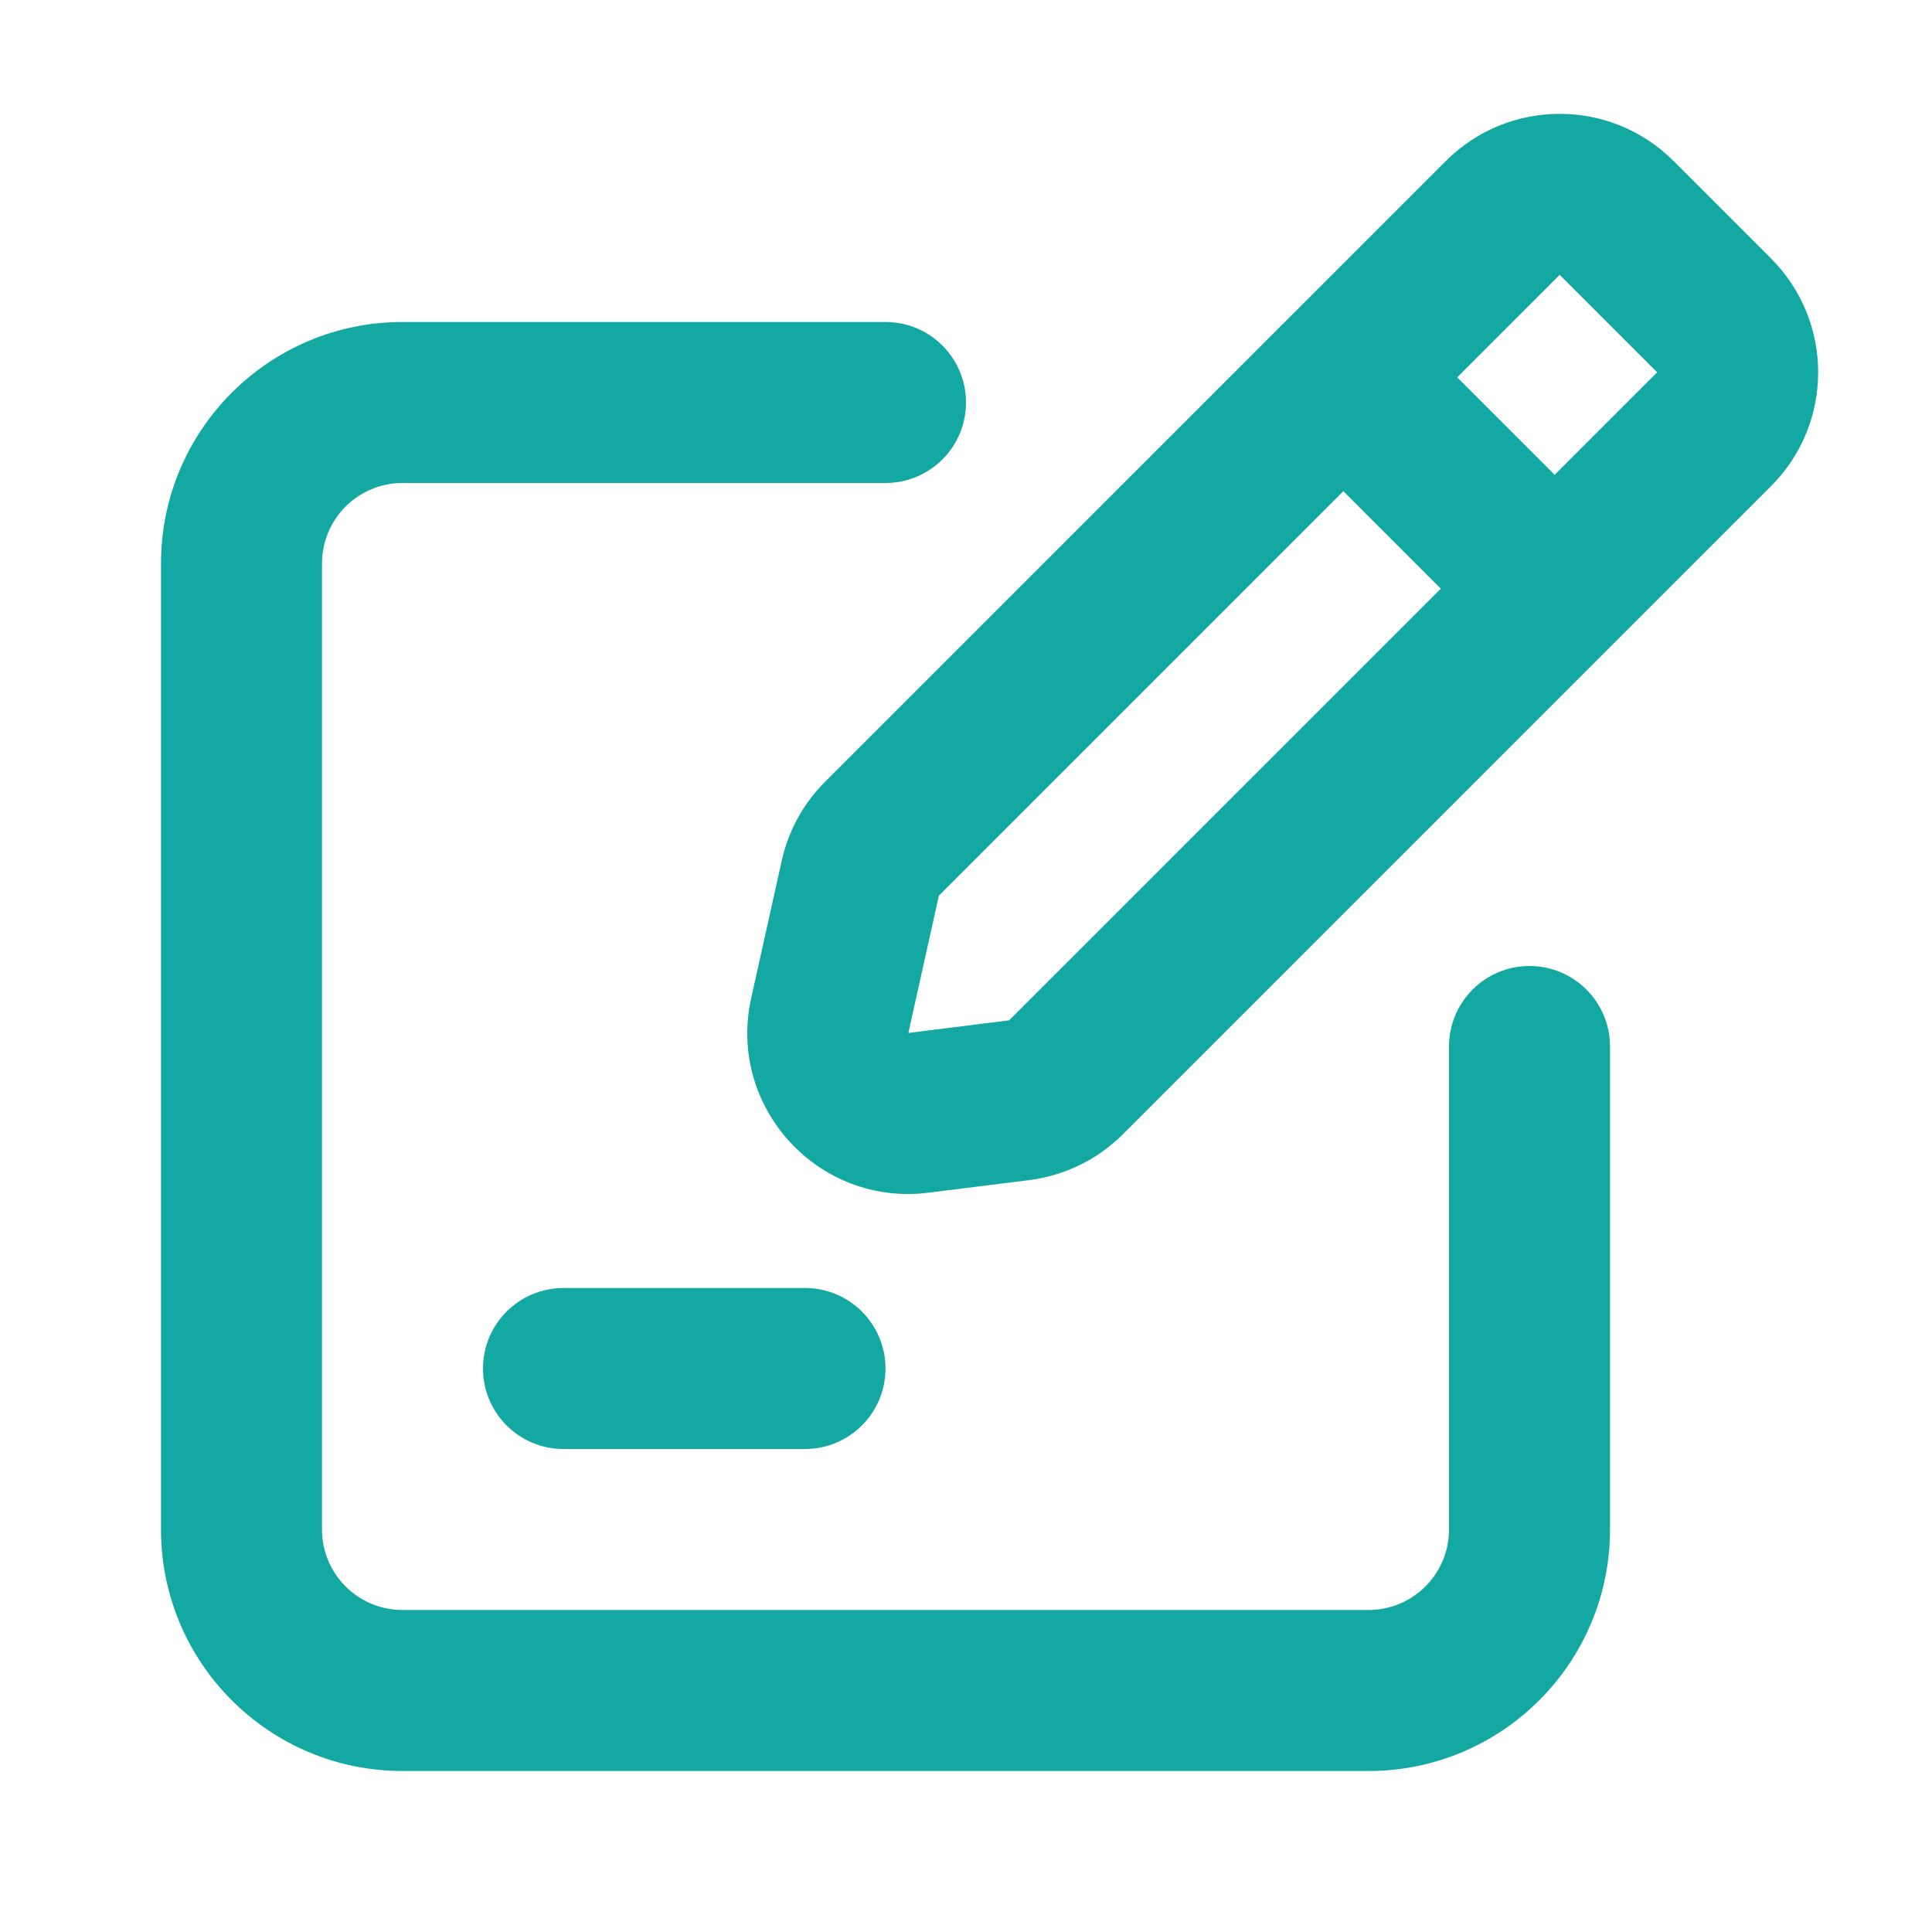<svg xmlns="http://www.w3.org/2000/svg" viewBox="0 0 60 60" fill="none">
<path fill-rule="evenodd" clip-rule="evenodd" d="M51.973 5C50.02 3.047 46.855 3.047 44.902 5L25.622 24.28C24.95 24.952 24.483 25.802 24.277 26.731L23.329 30.995C22.579 34.37 25.399 37.469 28.83 37.041L31.959 36.65C33.062 36.512 34.088 36.01 34.874 35.224L55 15.098C56.953 13.145 56.953 9.98 55 8.027L51.973 5ZM29.158 27.815L41.719 15.254L44.746 18.281L31.339 31.688L28.21 32.079L29.158 27.815ZM48.281 14.746L45.254 11.719L48.438 8.535L51.465 11.562L48.281 14.746ZM12.5 15C11.119 15 10 16.119 10 17.5V47.5C10 48.881 11.119 50 12.5 50H27.5H42.5C43.881 50 45 48.881 45 47.5V32.5C45 31.119 46.119 30 47.5 30C48.881 30 50 31.119 50 32.5V47.5C50 51.642 46.642 55 42.5 55H27.5H12.5C8.358 55 5 51.642 5 47.5V17.5C5 13.358 8.358 10 12.5 10H27.5C28.881 10 30 11.119 30 12.5C30 13.881 28.881 15 27.5 15H12.5ZM17.5 40C16.119 40 15 41.119 15 42.5C15 43.881 16.119 45 17.5 45H25C26.381 45 27.5 43.881 27.5 42.5C27.5 41.119 26.381 40 25 40H17.5Z" fill="#13A8A1"/>
</svg>